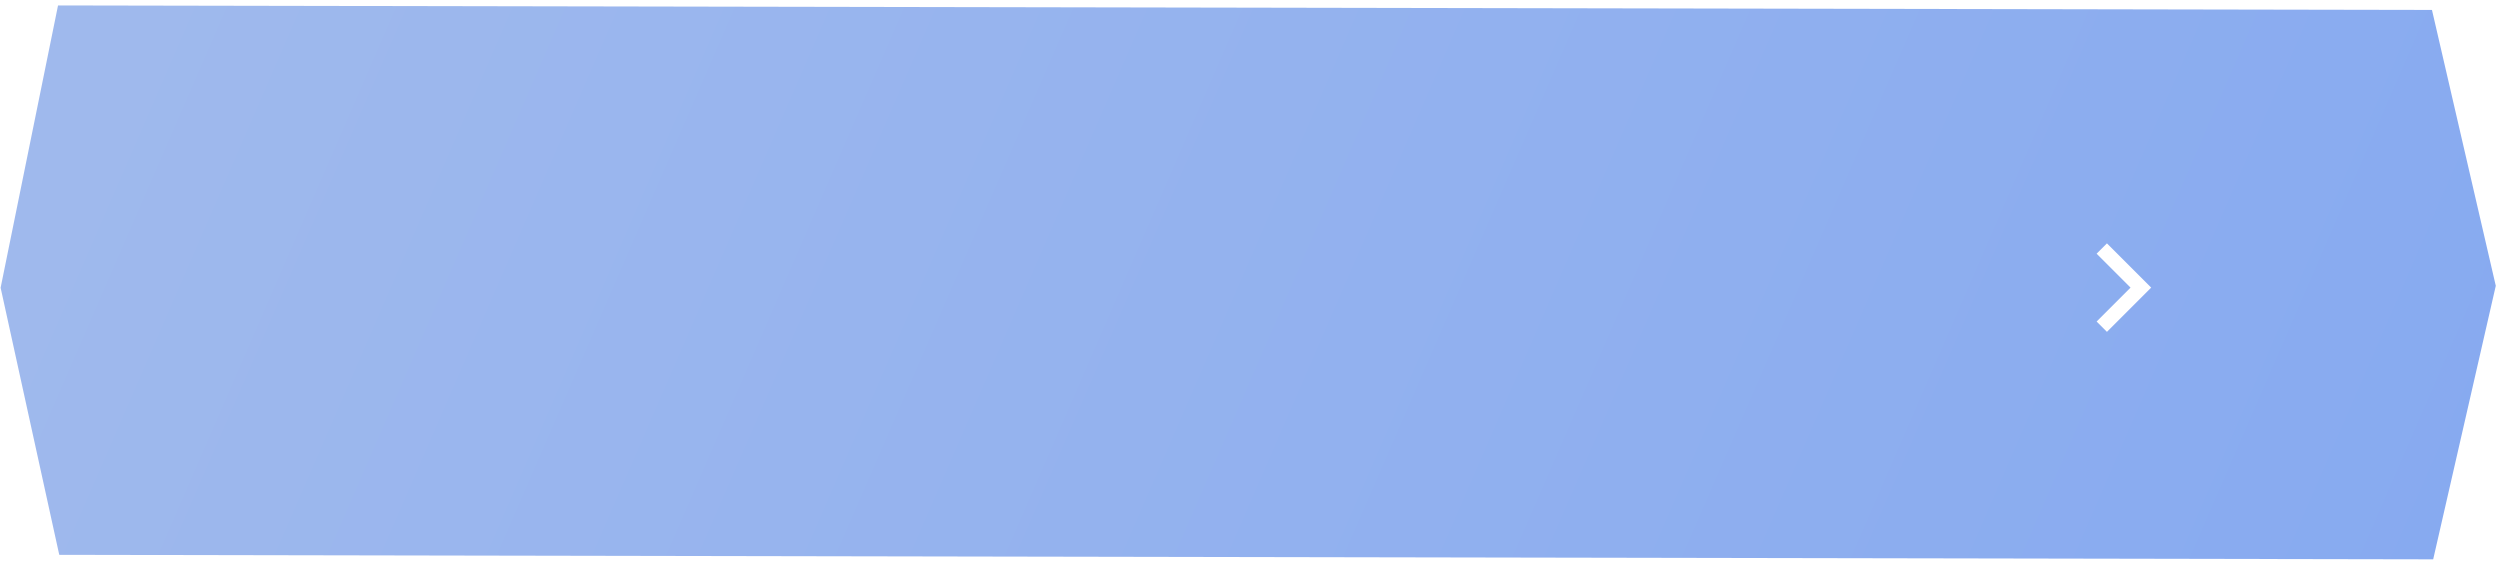 <?xml version="1.0" encoding="UTF-8"?> <svg xmlns="http://www.w3.org/2000/svg" width="339" height="77" viewBox="0 0 339 77" fill="none"> <g filter="url(#filter0_i_214_5210)"> <path d="M7.869 0.737L329.774 1.347L338.428 38.755L329.94 75.845L8.035 75.235L0.085 39.017L7.869 0.737Z" fill="url(#paint0_linear_214_5210)"></path> </g> <path d="M285.701 33L284.301 34.4L288.901 39L284.301 43.6L285.701 45L291.701 39L285.701 33Z" fill="white"></path> <defs> <filter id="filter0_i_214_5210" x="0.086" y="0.737" width="338.342" height="75.109" filterUnits="userSpaceOnUse" color-interpolation-filters="sRGB"> <feFlood flood-opacity="0" result="BackgroundImageFix"></feFlood> <feBlend mode="normal" in="SourceGraphic" in2="BackgroundImageFix" result="shape"></feBlend> <feColorMatrix in="SourceAlpha" type="matrix" values="0 0 0 0 0 0 0 0 0 0 0 0 0 0 0 0 0 0 127 0" result="hardAlpha"></feColorMatrix> <feOffset></feOffset> <feGaussianBlur stdDeviation="2.5"></feGaussianBlur> <feComposite in2="hardAlpha" operator="arithmetic" k2="-1" k3="1"></feComposite> <feColorMatrix type="matrix" values="0 0 0 0 0.84 0 0 0 0 0.887 0 0 0 0 0.983 0 0 0 1 0"></feColorMatrix> <feBlend mode="normal" in2="shape" result="effect1_innerShadow_214_5210"></feBlend> </filter> <linearGradient id="paint0_linear_214_5210" x1="19.637" y1="0.085" x2="309.47" y2="126.038" gradientUnits="userSpaceOnUse"> <stop stop-color="#9FB9ED"></stop> <stop offset="1" stop-color="#87AAF0"></stop> </linearGradient> </defs> </svg> 